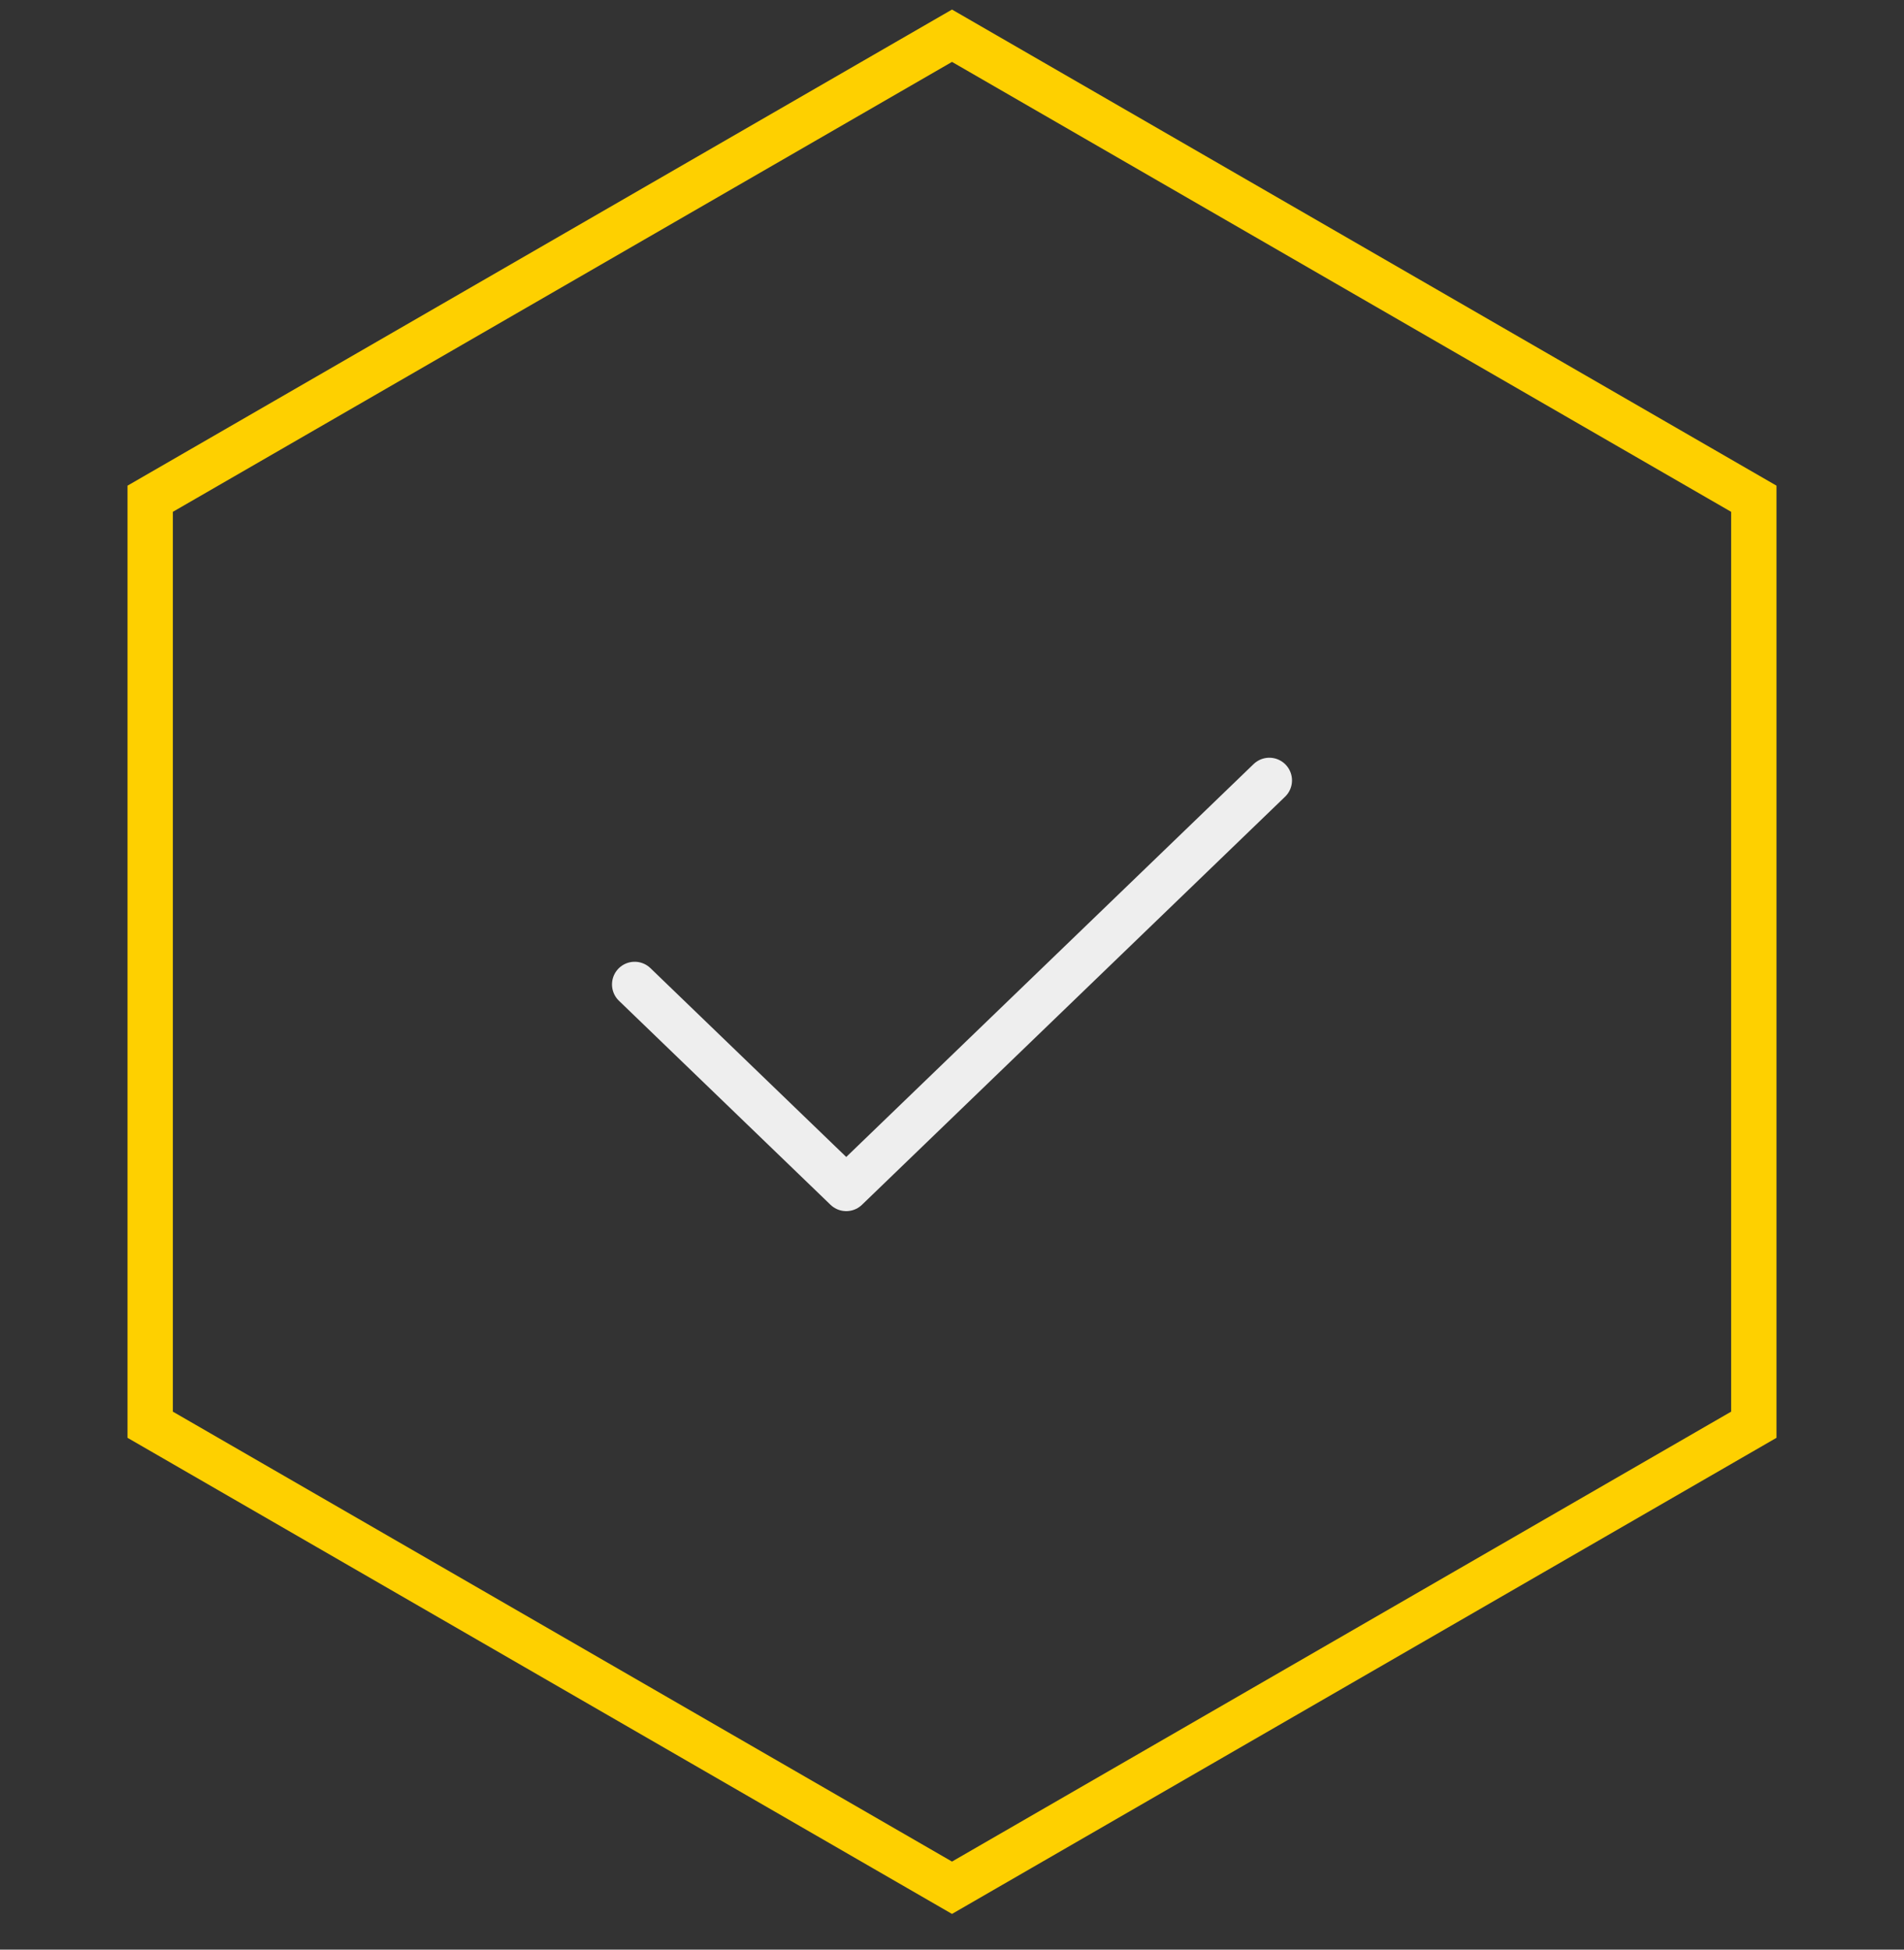 <?xml version="1.0" encoding="UTF-8"?> <svg xmlns="http://www.w3.org/2000/svg" width="42" height="43" viewBox="0 0 42 43" fill="none"><rect x="0" y="0" width="42" height="43" fill="#333333" stroke="none"/><path d="M38.687 11V31.423L21 41.635L3.313 31.423V11L21 0.788L38.687 11Z" stroke="#FED000"></path><g clip-path="url(#clip0_3157_13611)"><g clip-path="url(#clip1_3157_13611)"><path d="M14 21.712L18.667 26.212L28 17.212" stroke="#EEEEEE" stroke-linecap="round" stroke-linejoin="round"></path></g></g><defs><clipPath id="clip0_3157_13611"><rect width="18" height="18" fill="white" transform="translate(12 12.212)"></rect></clipPath><clipPath id="clip1_3157_13611"><rect width="18" height="18" fill="white" transform="translate(12 12.212)"></rect></clipPath></defs></svg> 